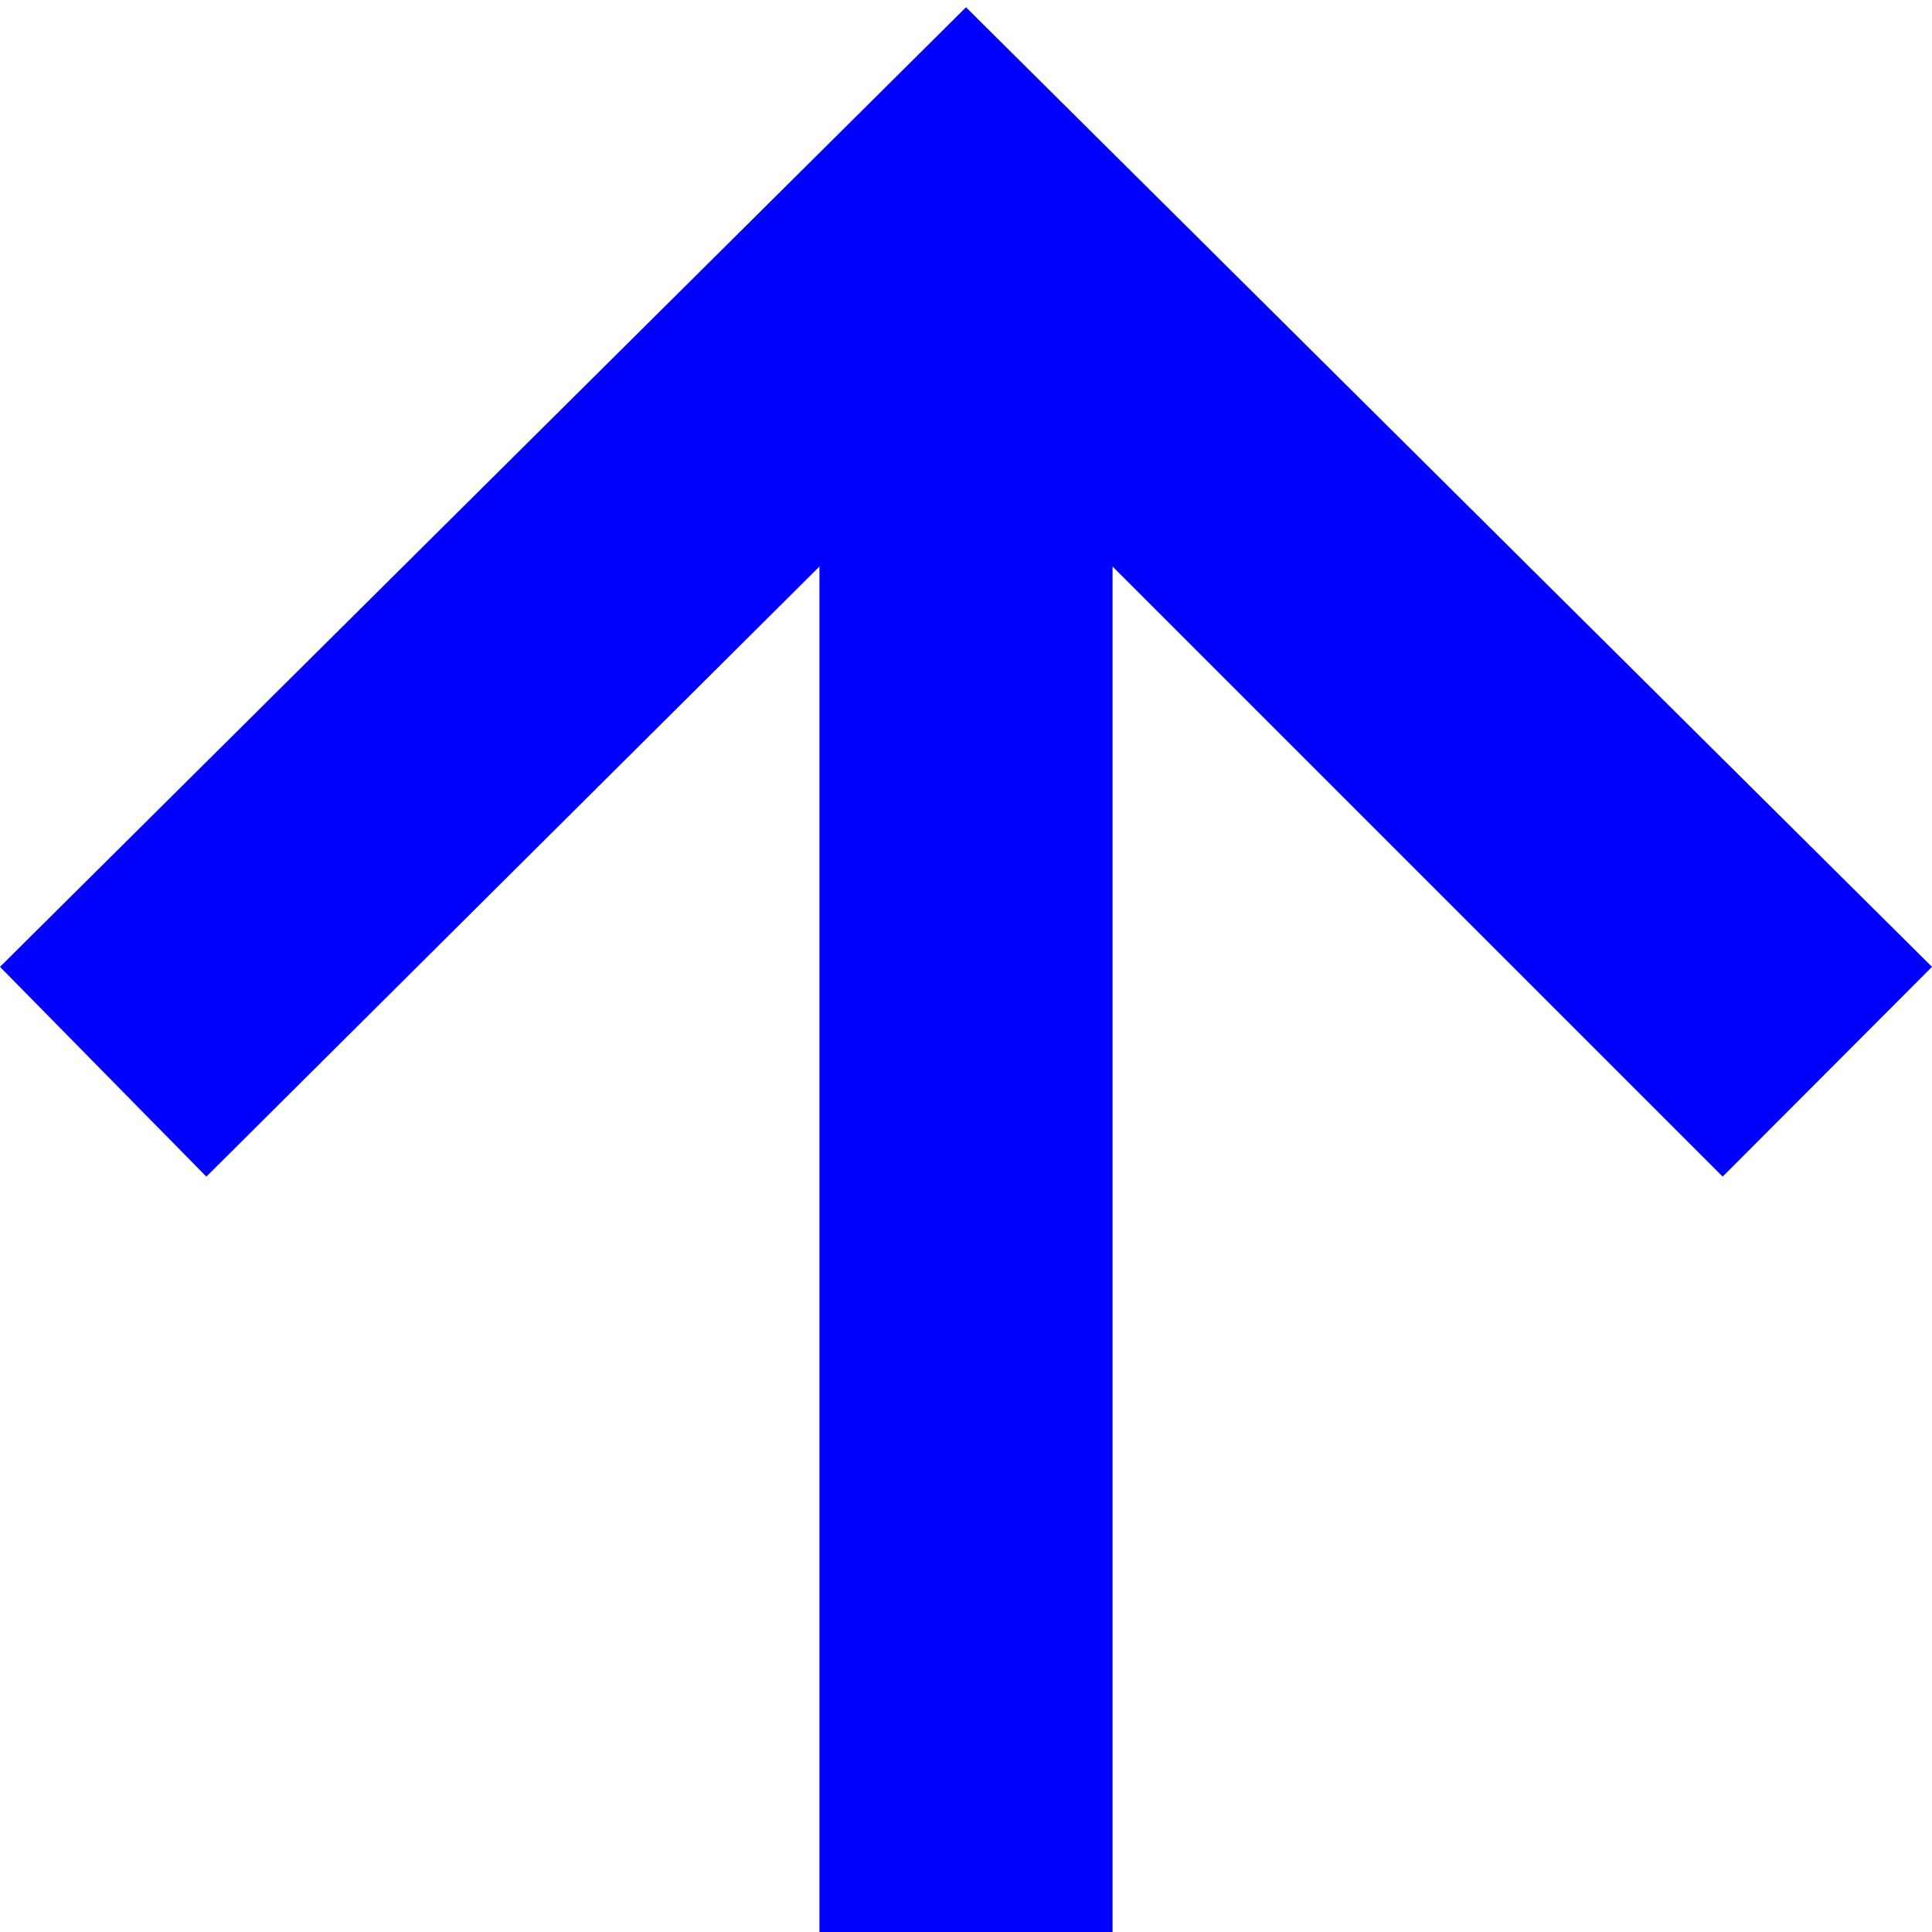 <?xml version="1.0" encoding="UTF-8"?>
<svg id="Ebene_1" data-name="Ebene 1" xmlns="http://www.w3.org/2000/svg" viewBox="0 0 45.22 45.22">
  <defs>
    <style>
      .cls-1 {
        fill: blue;
      }
    </style>
  </defs>
  <polygon class="cls-1" points="22.61 .17 0 22.63 4.83 27.54 19.18 13.26 19.18 45.22 26.04 45.22 26.04 13.26 40.32 27.54 45.22 22.63 22.61 .17"/>
</svg>